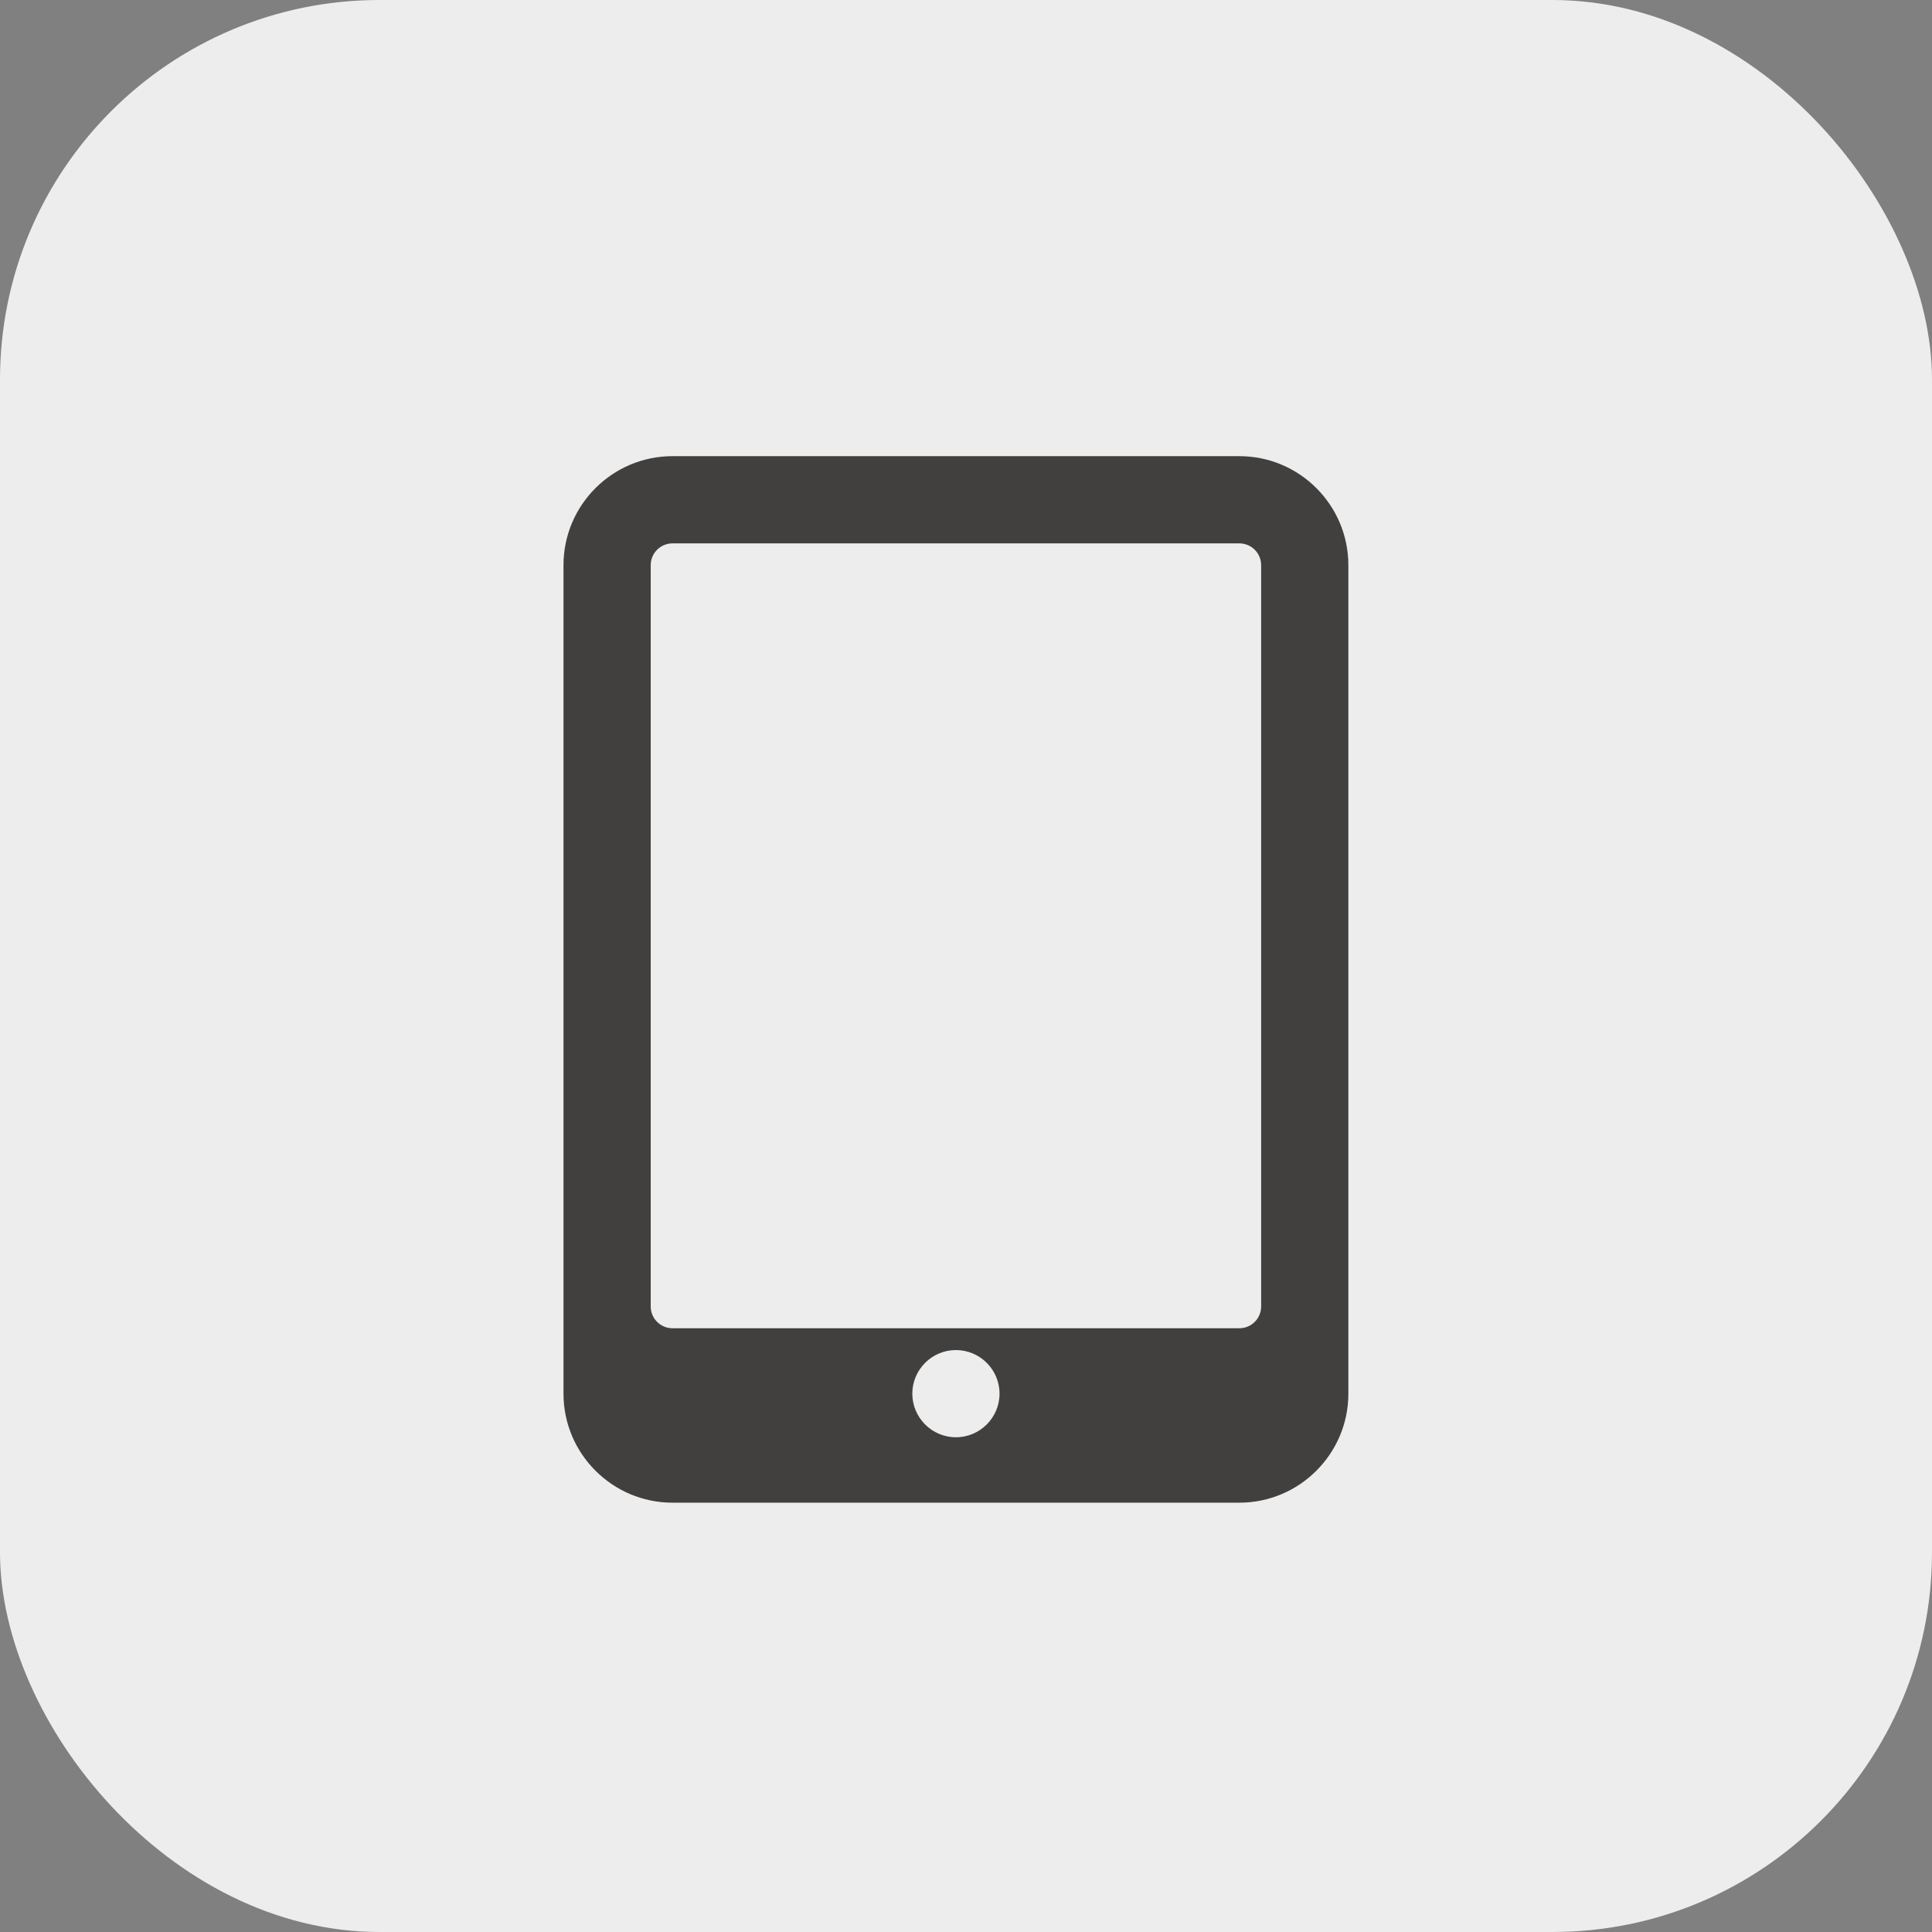 <?xml version="1.0" encoding="UTF-8"?> <svg xmlns="http://www.w3.org/2000/svg" width="56" height="56" viewBox="0 0 56 56" fill="none"><rect x="0" y="0" width="56" height="56" fill="#808080" stroke="none"/> <rect width="56" height="56" rx="11" fill="#EDEDED"></rect> <path d="M35.923 13.222H19.493C17.751 13.222 16.333 14.64 16.333 16.382V40.396C16.333 42.137 17.751 43.556 19.493 43.556H35.923C37.665 43.556 39.083 42.137 39.083 40.396V16.382C39.083 14.64 37.665 13.222 35.923 13.222ZM27.708 41.66C27.012 41.66 26.444 41.092 26.444 40.396C26.444 39.699 27.012 39.132 27.708 39.132C28.404 39.132 28.972 39.699 28.972 40.396C28.972 41.092 28.404 41.66 27.708 41.66ZM36.555 37.868C36.555 38.217 36.272 38.5 35.923 38.5H19.493C19.144 38.5 18.861 38.217 18.861 37.868V16.382C18.861 16.033 19.144 15.75 19.493 15.75H35.923C36.272 15.75 36.555 16.033 36.555 16.382V37.868Z" fill="#1B1815" fill-opacity="0.81"></path> </svg> 